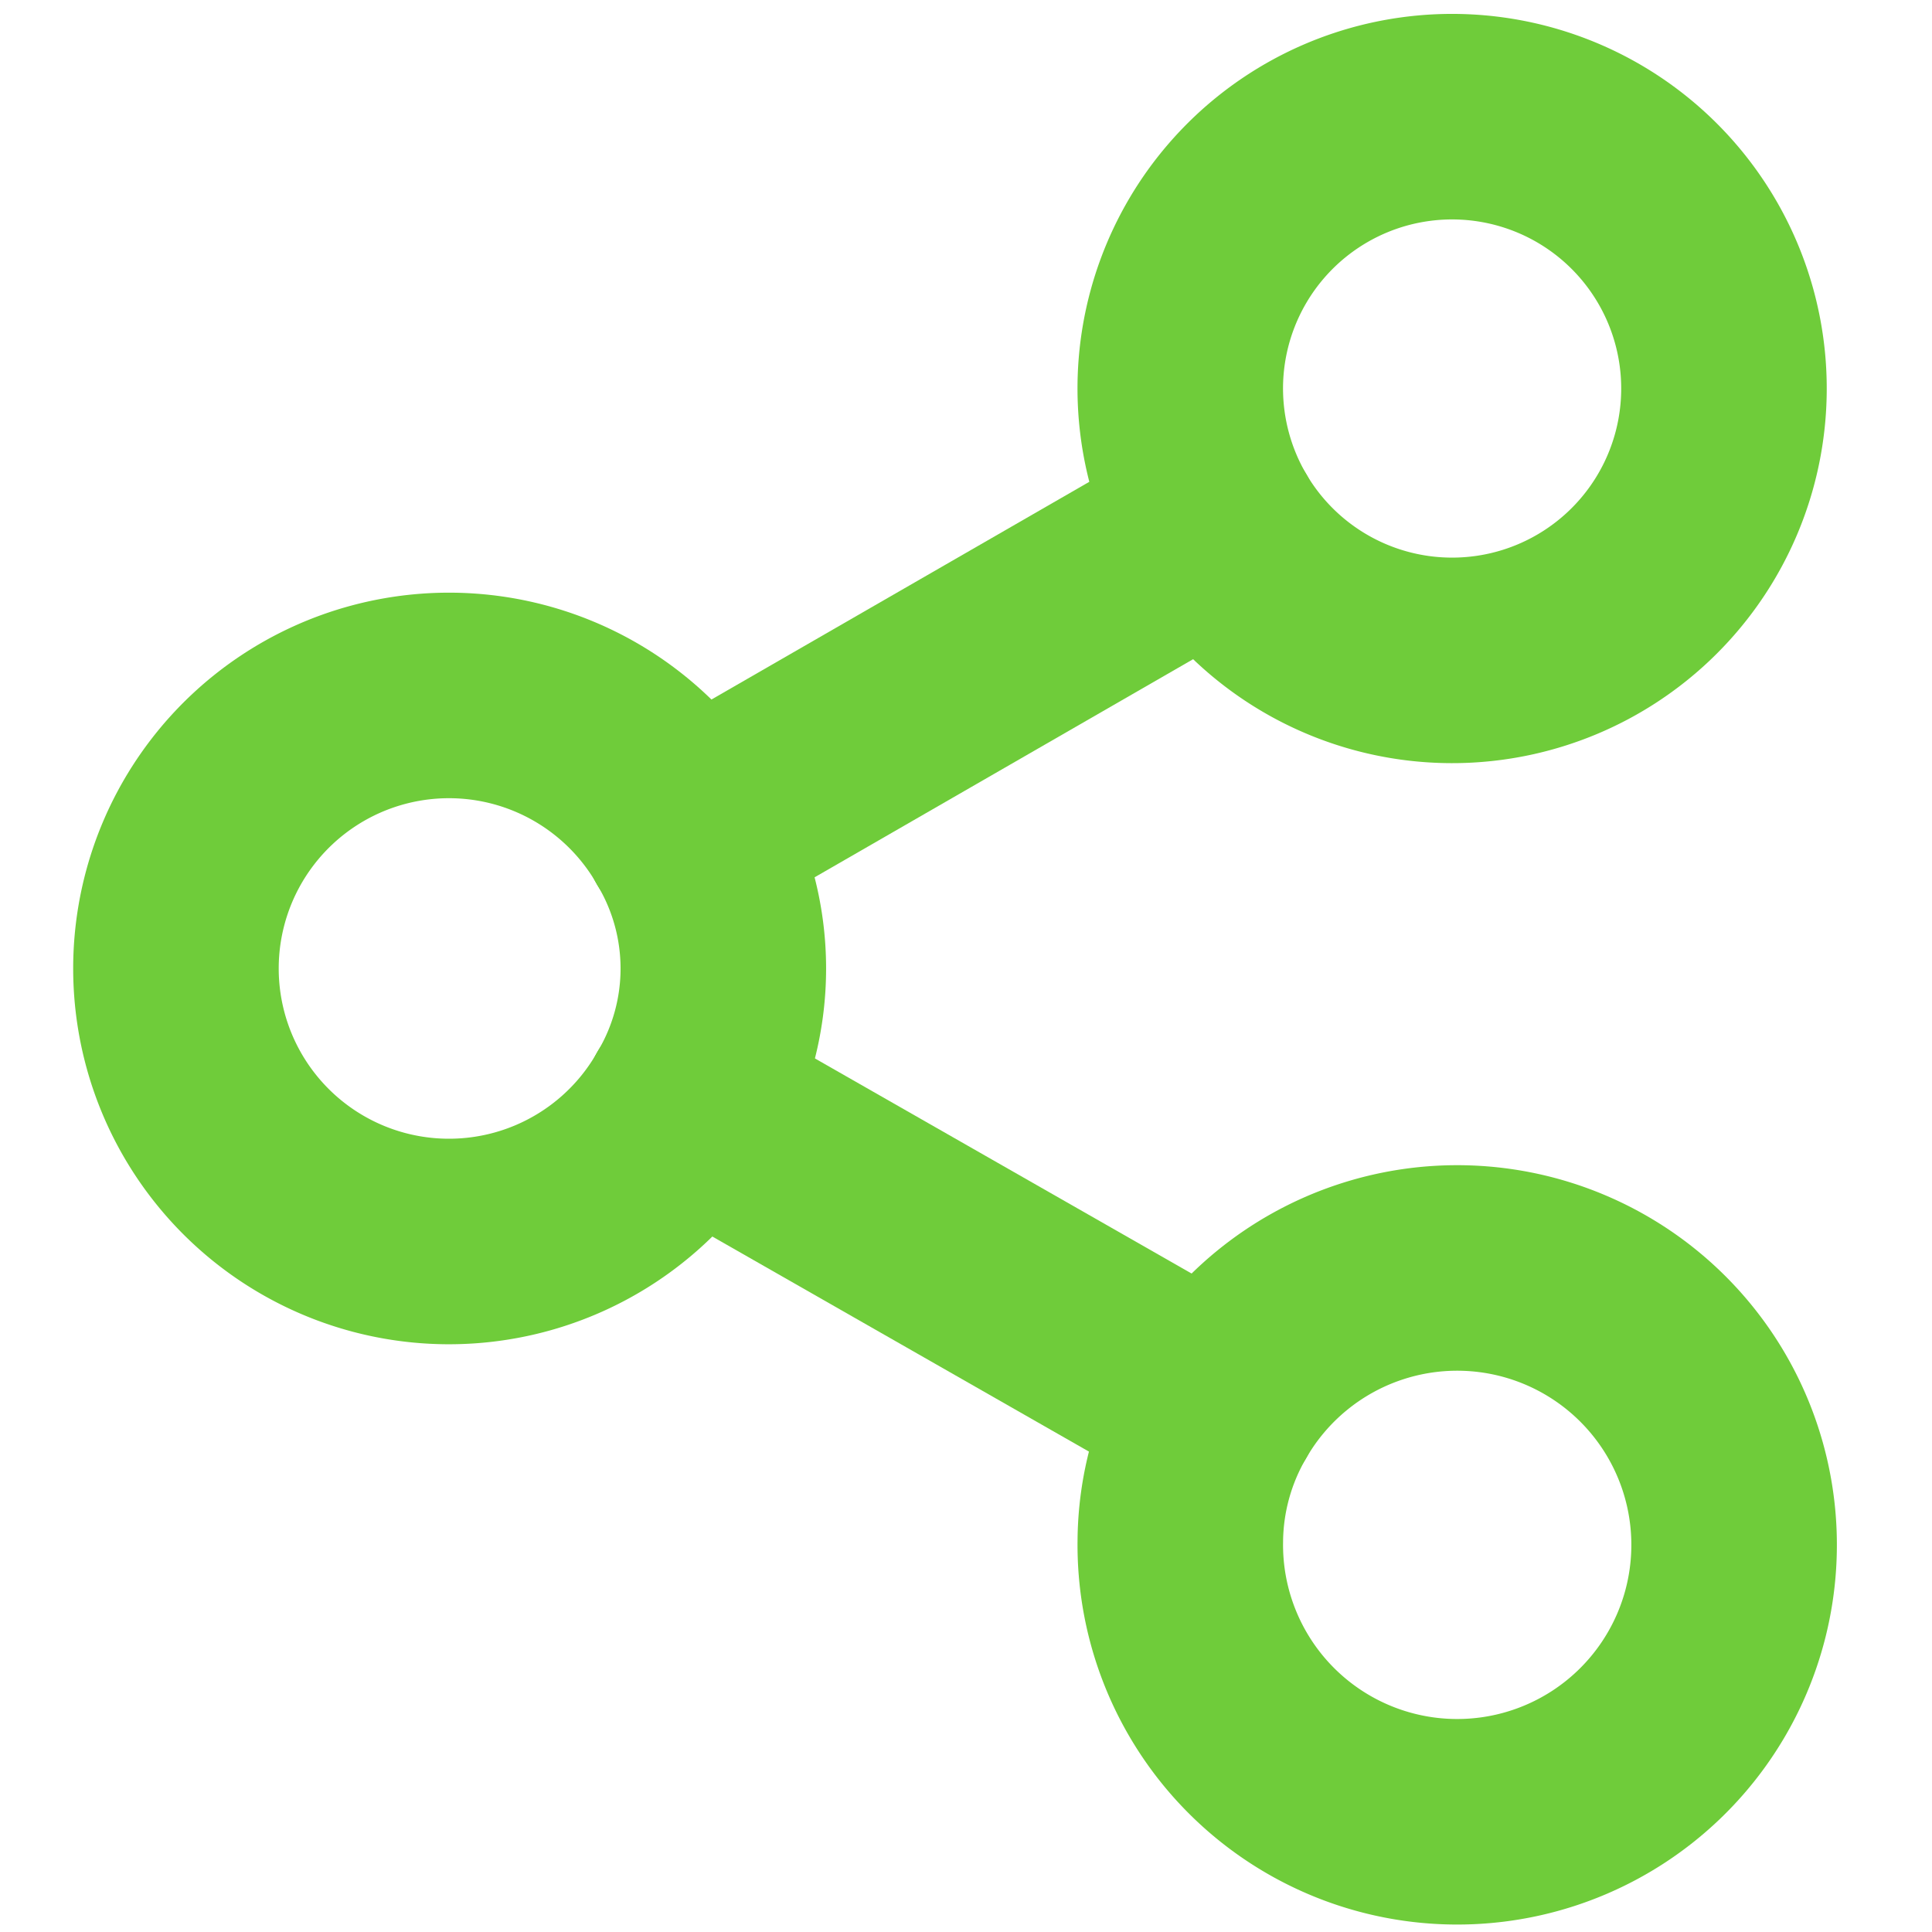 <svg xmlns="http://www.w3.org/2000/svg" xmlns:xlink="http://www.w3.org/1999/xlink" width="94" height="94" viewBox="0 0 94 94">
  <defs>
    <clipPath id="clip-path">
      <rect id="Retângulo_108" data-name="Retângulo 108" width="94" height="94" transform="translate(0.268 0.268)" fill="none" stroke="#6fcc3a" stroke-width="10"/>
    </clipPath>
  </defs>
  <g id="Grupo_188" data-name="Grupo 188" transform="translate(-10.24 -10.24)">
    <g id="Grupo_187" data-name="Grupo 187" transform="translate(9.972 9.972)" clip-path="url(#clip-path)">
      <path id="Caminho_141" data-name="Caminho 141" d="M197.145,39.933a13.227,13.227,0,1,0-1.826-6.619,13.256,13.256,0,0,0,1.826,6.619" transform="translate(-137.626 -14.055)" fill="none" stroke="#6fcc3a" stroke-linecap="round" stroke-linejoin="round" stroke-width="10"/>
      <path id="Caminho_142" data-name="Caminho 142" d="M197.121,216.527a13.174,13.174,0,0,0-1.8,6.574,13.473,13.473,0,1,0,1.8-6.574" transform="translate(-137.626 -147.824)" fill="none" stroke="#6fcc3a" stroke-linecap="round" stroke-linejoin="round" stroke-width="10"/>
      <path id="Caminho_143" data-name="Caminho 143" d="M54.743,122.1a13.284,13.284,0,1,0,.024,13.162" transform="translate(-21.103 -81.314)" fill="none" stroke="#6fcc3a" stroke-linecap="round" stroke-linejoin="round" stroke-width="10"/>
      <path id="Caminho_144" data-name="Caminho 144" d="M113.827,138.053a12.869,12.869,0,0,1,.024,13.162" transform="translate(-80.188 -97.263)" fill="none" stroke="#6fcc3a" stroke-linecap="round" stroke-linejoin="round" stroke-width="10"/>
      <line id="Linha_8" data-name="Linha 8" x2="25.831" y2="14.751" transform="translate(33.664 53.952)" fill="none" stroke="#6fcc3a" stroke-linecap="round" stroke-linejoin="round" stroke-width="10"/>
      <line id="Linha_9" data-name="Linha 9" y1="14.912" x2="25.88" transform="translate(33.64 25.878)" fill="none" stroke="#6fcc3a" stroke-linecap="round" stroke-linejoin="round" stroke-width="10"/>
    </g>
  </g>
</svg>
